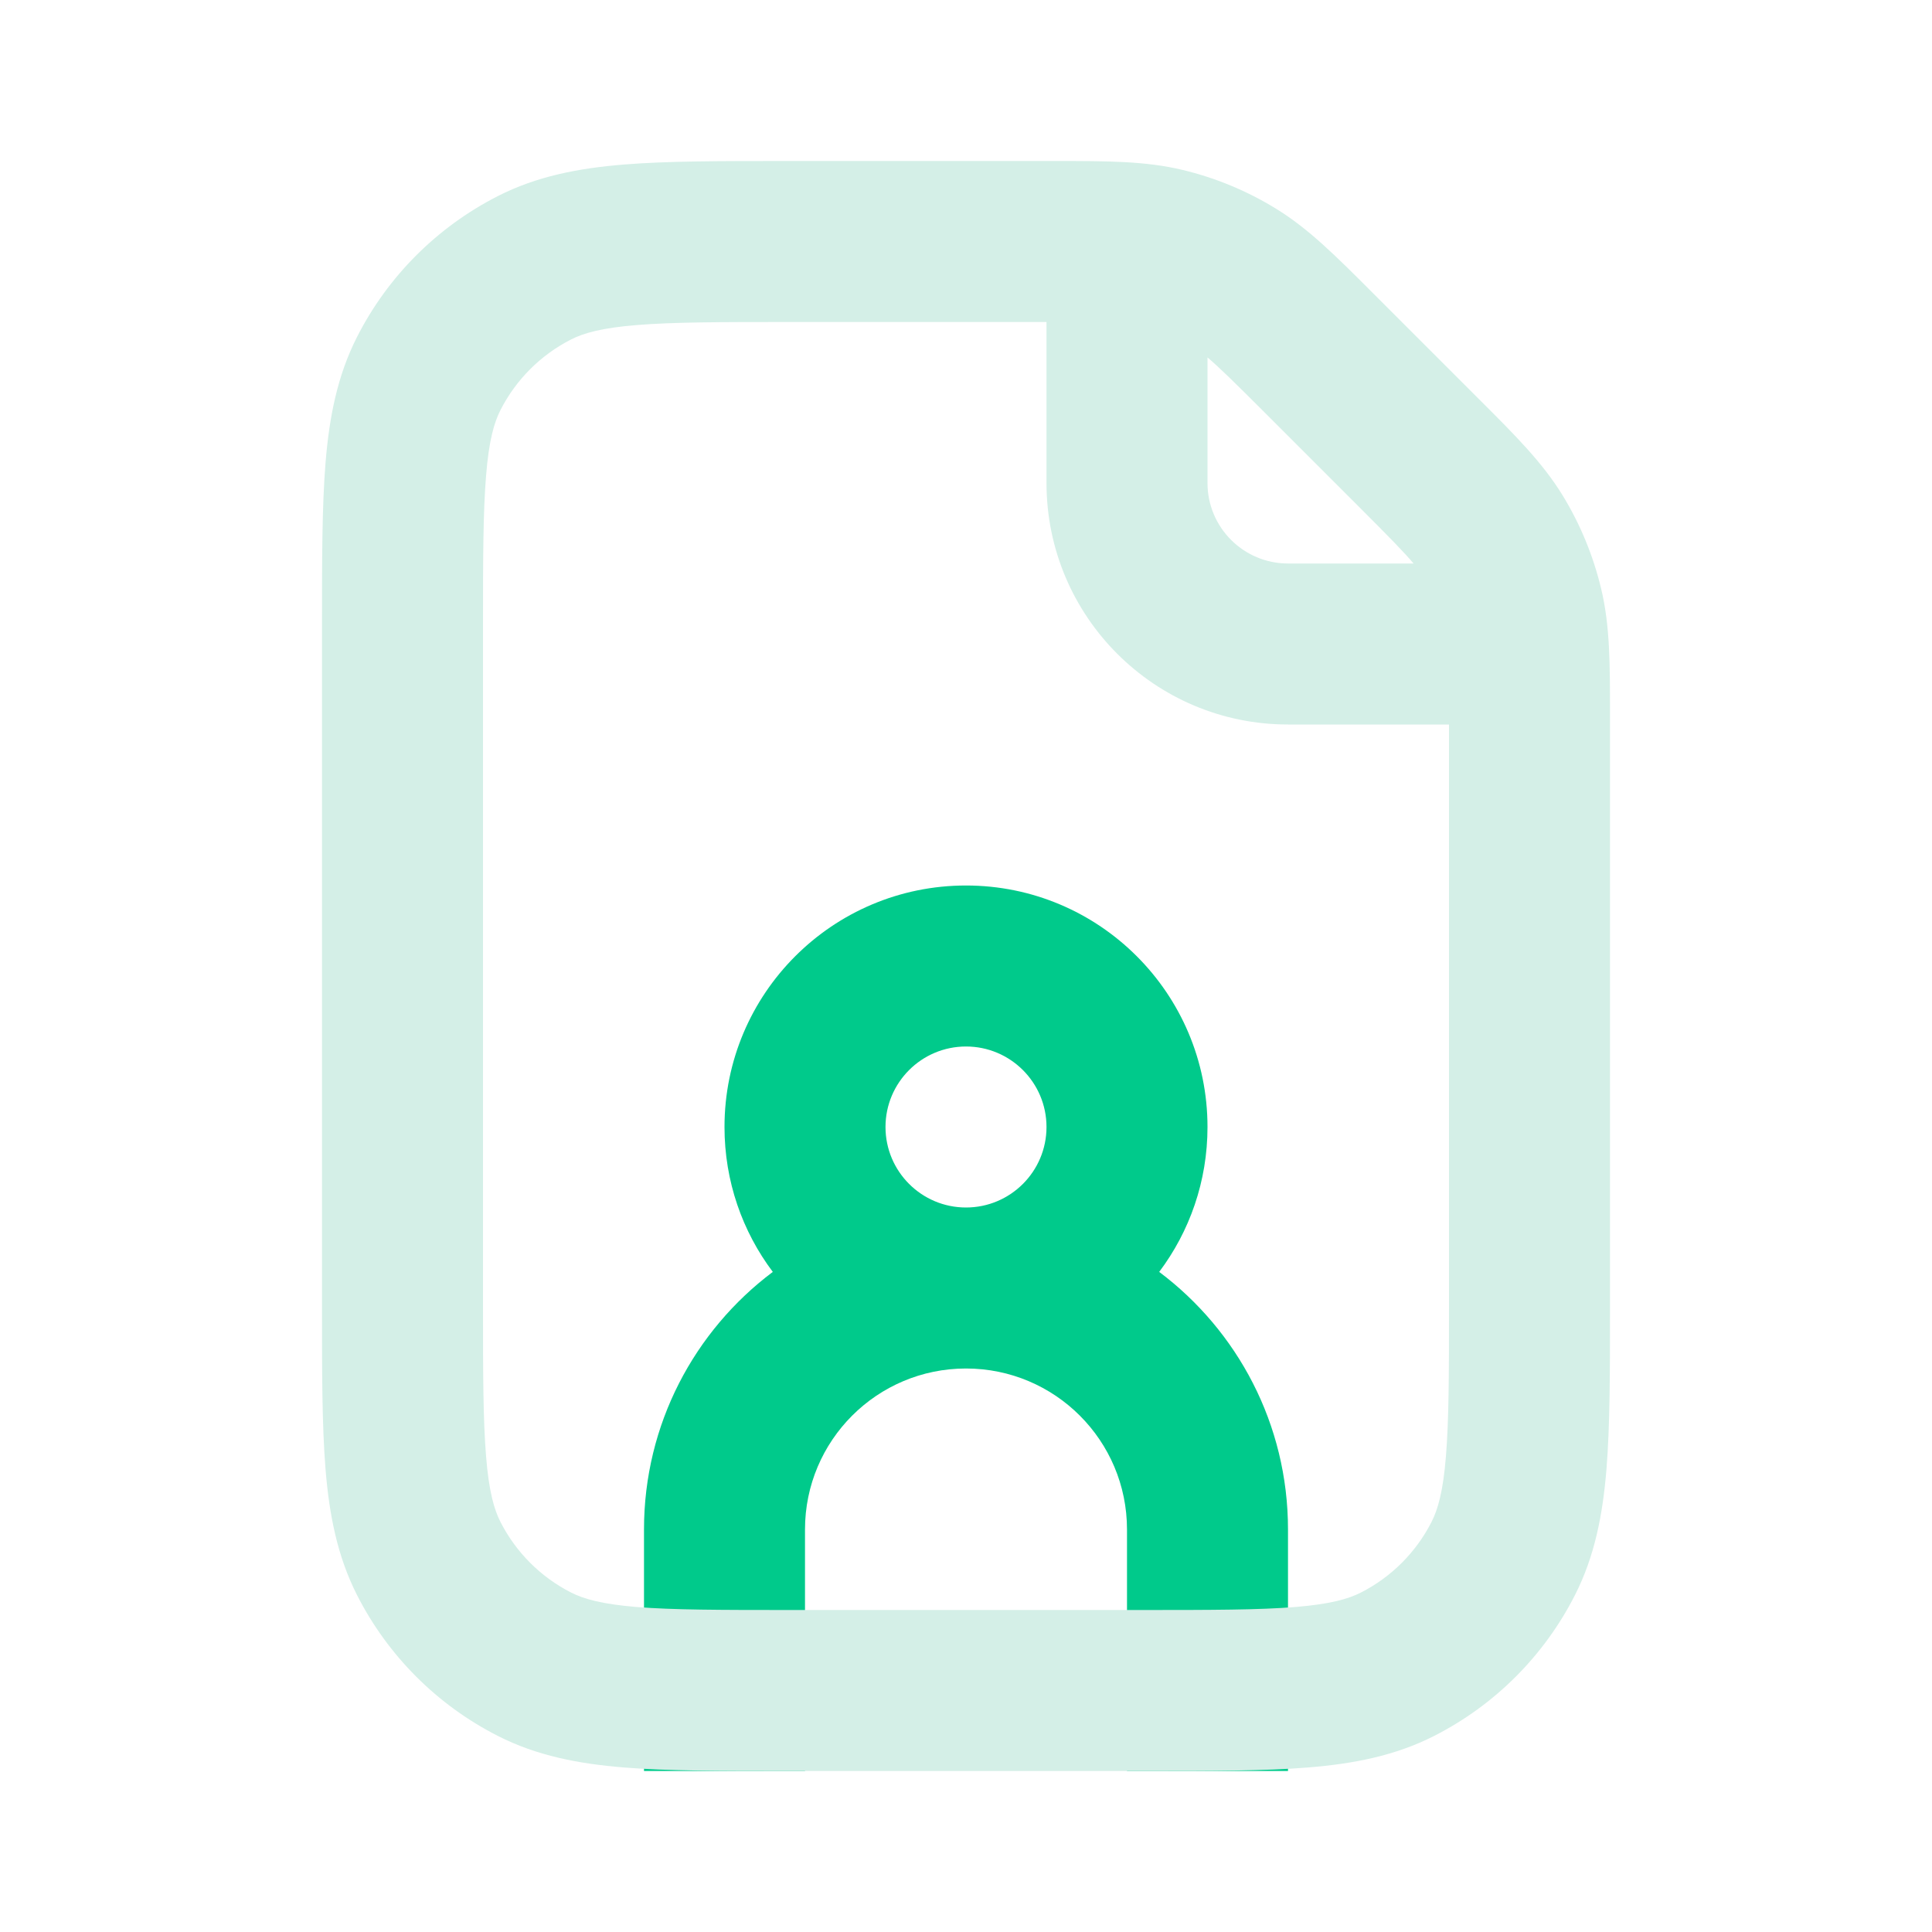 <svg width="24" height="24" viewBox="0 0 24 24" fill="none" xmlns="http://www.w3.org/2000/svg">
<path fill-rule="evenodd" clip-rule="evenodd" d="M14.4 15.8C14.777 15.299 15 14.675 15 14C15 12.343 13.657 11 12 11C10.343 11 9 12.343 9 14C9 14.675 9.223 15.299 9.6 15.8C8.628 16.53 8 17.691 8 19V22H10V19C10 17.895 10.895 17 12 17C13.105 17 14 17.895 14 19V22H16V19C16 17.691 15.372 16.53 14.4 15.8ZM13 14C13 14.552 12.552 15 12 15C11.448 15 11 14.552 11 14C11 13.448 11.448 13 12 13C12.552 13 13 13.448 13 14Z" fill="#00CA8B"/>
<path fill-rule="evenodd" clip-rule="evenodd" d="M14.691 2.111C14.228 2 13.749 2 13.114 2H9.759C8.954 2 8.289 2 7.748 2.044C7.186 2.09 6.669 2.189 6.184 2.436C5.431 2.82 4.819 3.431 4.436 4.184C4.189 4.669 4.09 5.186 4.044 5.748C4 6.289 4 6.954 4 7.759V16.241C4 17.046 4 17.711 4.044 18.252C4.09 18.814 4.189 19.331 4.436 19.816C4.819 20.569 5.431 21.181 6.184 21.564C6.669 21.811 7.186 21.91 7.748 21.956C8.289 22 8.954 22 9.759 22H14.241C15.046 22 15.711 22 16.252 21.956C16.814 21.91 17.331 21.811 17.816 21.564C18.569 21.181 19.181 20.569 19.564 19.816C19.811 19.331 19.91 18.814 19.956 18.252C20 17.711 20 17.046 20 16.241V8.886C20 8.251 20.001 7.772 19.889 7.309C19.791 6.901 19.63 6.511 19.411 6.153C19.162 5.747 18.823 5.408 18.373 4.959L17.041 3.627C16.592 3.178 16.253 2.838 15.847 2.59C15.489 2.37 15.099 2.209 14.691 2.111ZM13 4H9.8C8.943 4 8.361 4.001 7.911 4.038C7.473 4.073 7.248 4.138 7.092 4.218C6.716 4.41 6.41 4.716 6.218 5.092C6.138 5.248 6.073 5.473 6.038 5.911C6.001 6.361 6 6.943 6 7.8V16.2C6 17.057 6.001 17.639 6.038 18.089C6.073 18.527 6.138 18.752 6.218 18.908C6.41 19.284 6.716 19.59 7.092 19.782C7.248 19.862 7.473 19.927 7.911 19.963C8.361 19.999 8.943 20 9.8 20H14.2C15.057 20 15.639 19.999 16.089 19.963C16.527 19.927 16.752 19.862 16.908 19.782C17.284 19.59 17.59 19.284 17.782 18.908C17.862 18.752 17.927 18.527 17.962 18.089C17.999 17.639 18 17.057 18 16.2V9H16C14.343 9 13 7.657 13 6V4ZM17.56 7C17.44 6.858 17.248 6.662 16.887 6.301L15.699 5.113C15.338 4.752 15.142 4.56 15 4.44V6C15 6.552 15.448 7 16 7H17.56Z" fill="#D4EFE7"/>
</svg>
